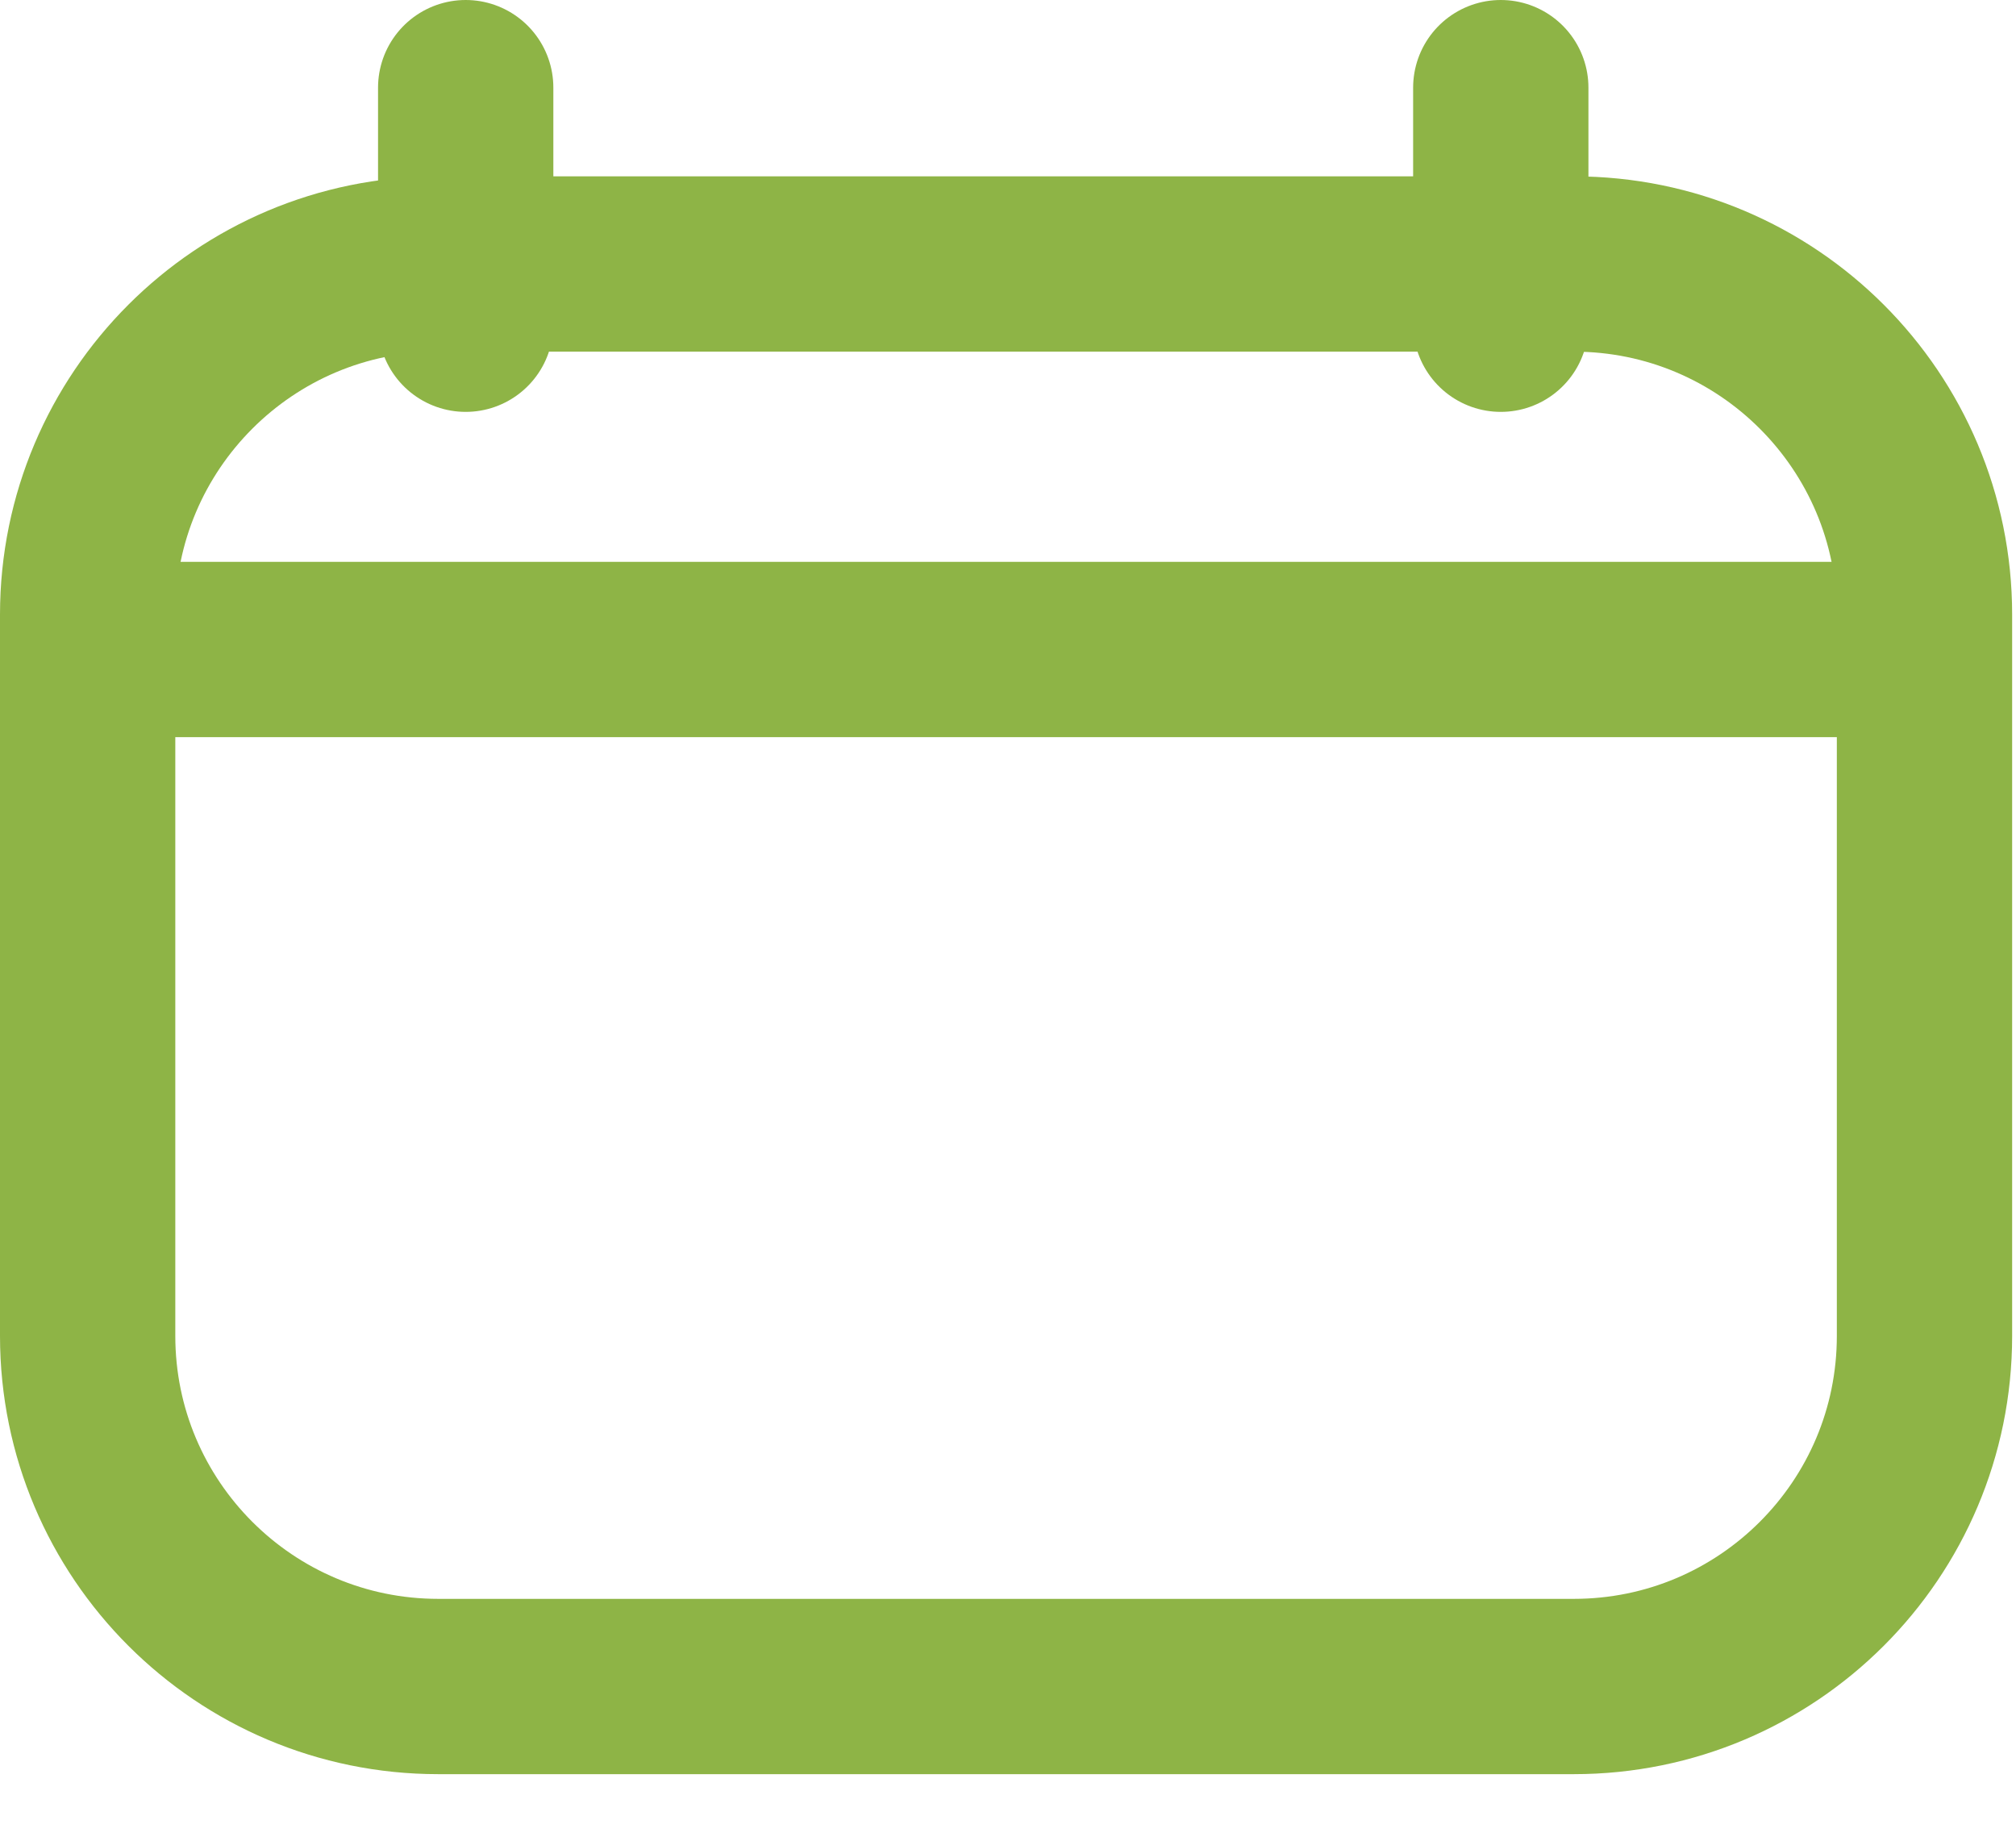 <svg width="23" height="21" viewBox="0 0 23 21" fill="none" xmlns="http://www.w3.org/2000/svg">
<path d="M17.956 3.012H5C2.791 3.012 1 4.803 1 7.012V15.241C1 17.45 2.791 19.241 5 19.241H17.956C20.165 19.241 21.956 17.45 21.956 15.241V7.012C21.956 4.803 20.165 3.012 17.956 3.012Z" stroke="#8EB446" stroke-width="2"/>
<path d="M0.084 7.41H21.786" stroke="#8EB446" stroke-width="2"/>
<path d="M5.313 1V3.699" stroke="#8EB446" stroke-width="2" stroke-linecap="round"/>
<path d="M17.122 1V3.699" stroke="#8EB446" stroke-width="2" stroke-linecap="round"/>
</svg>

